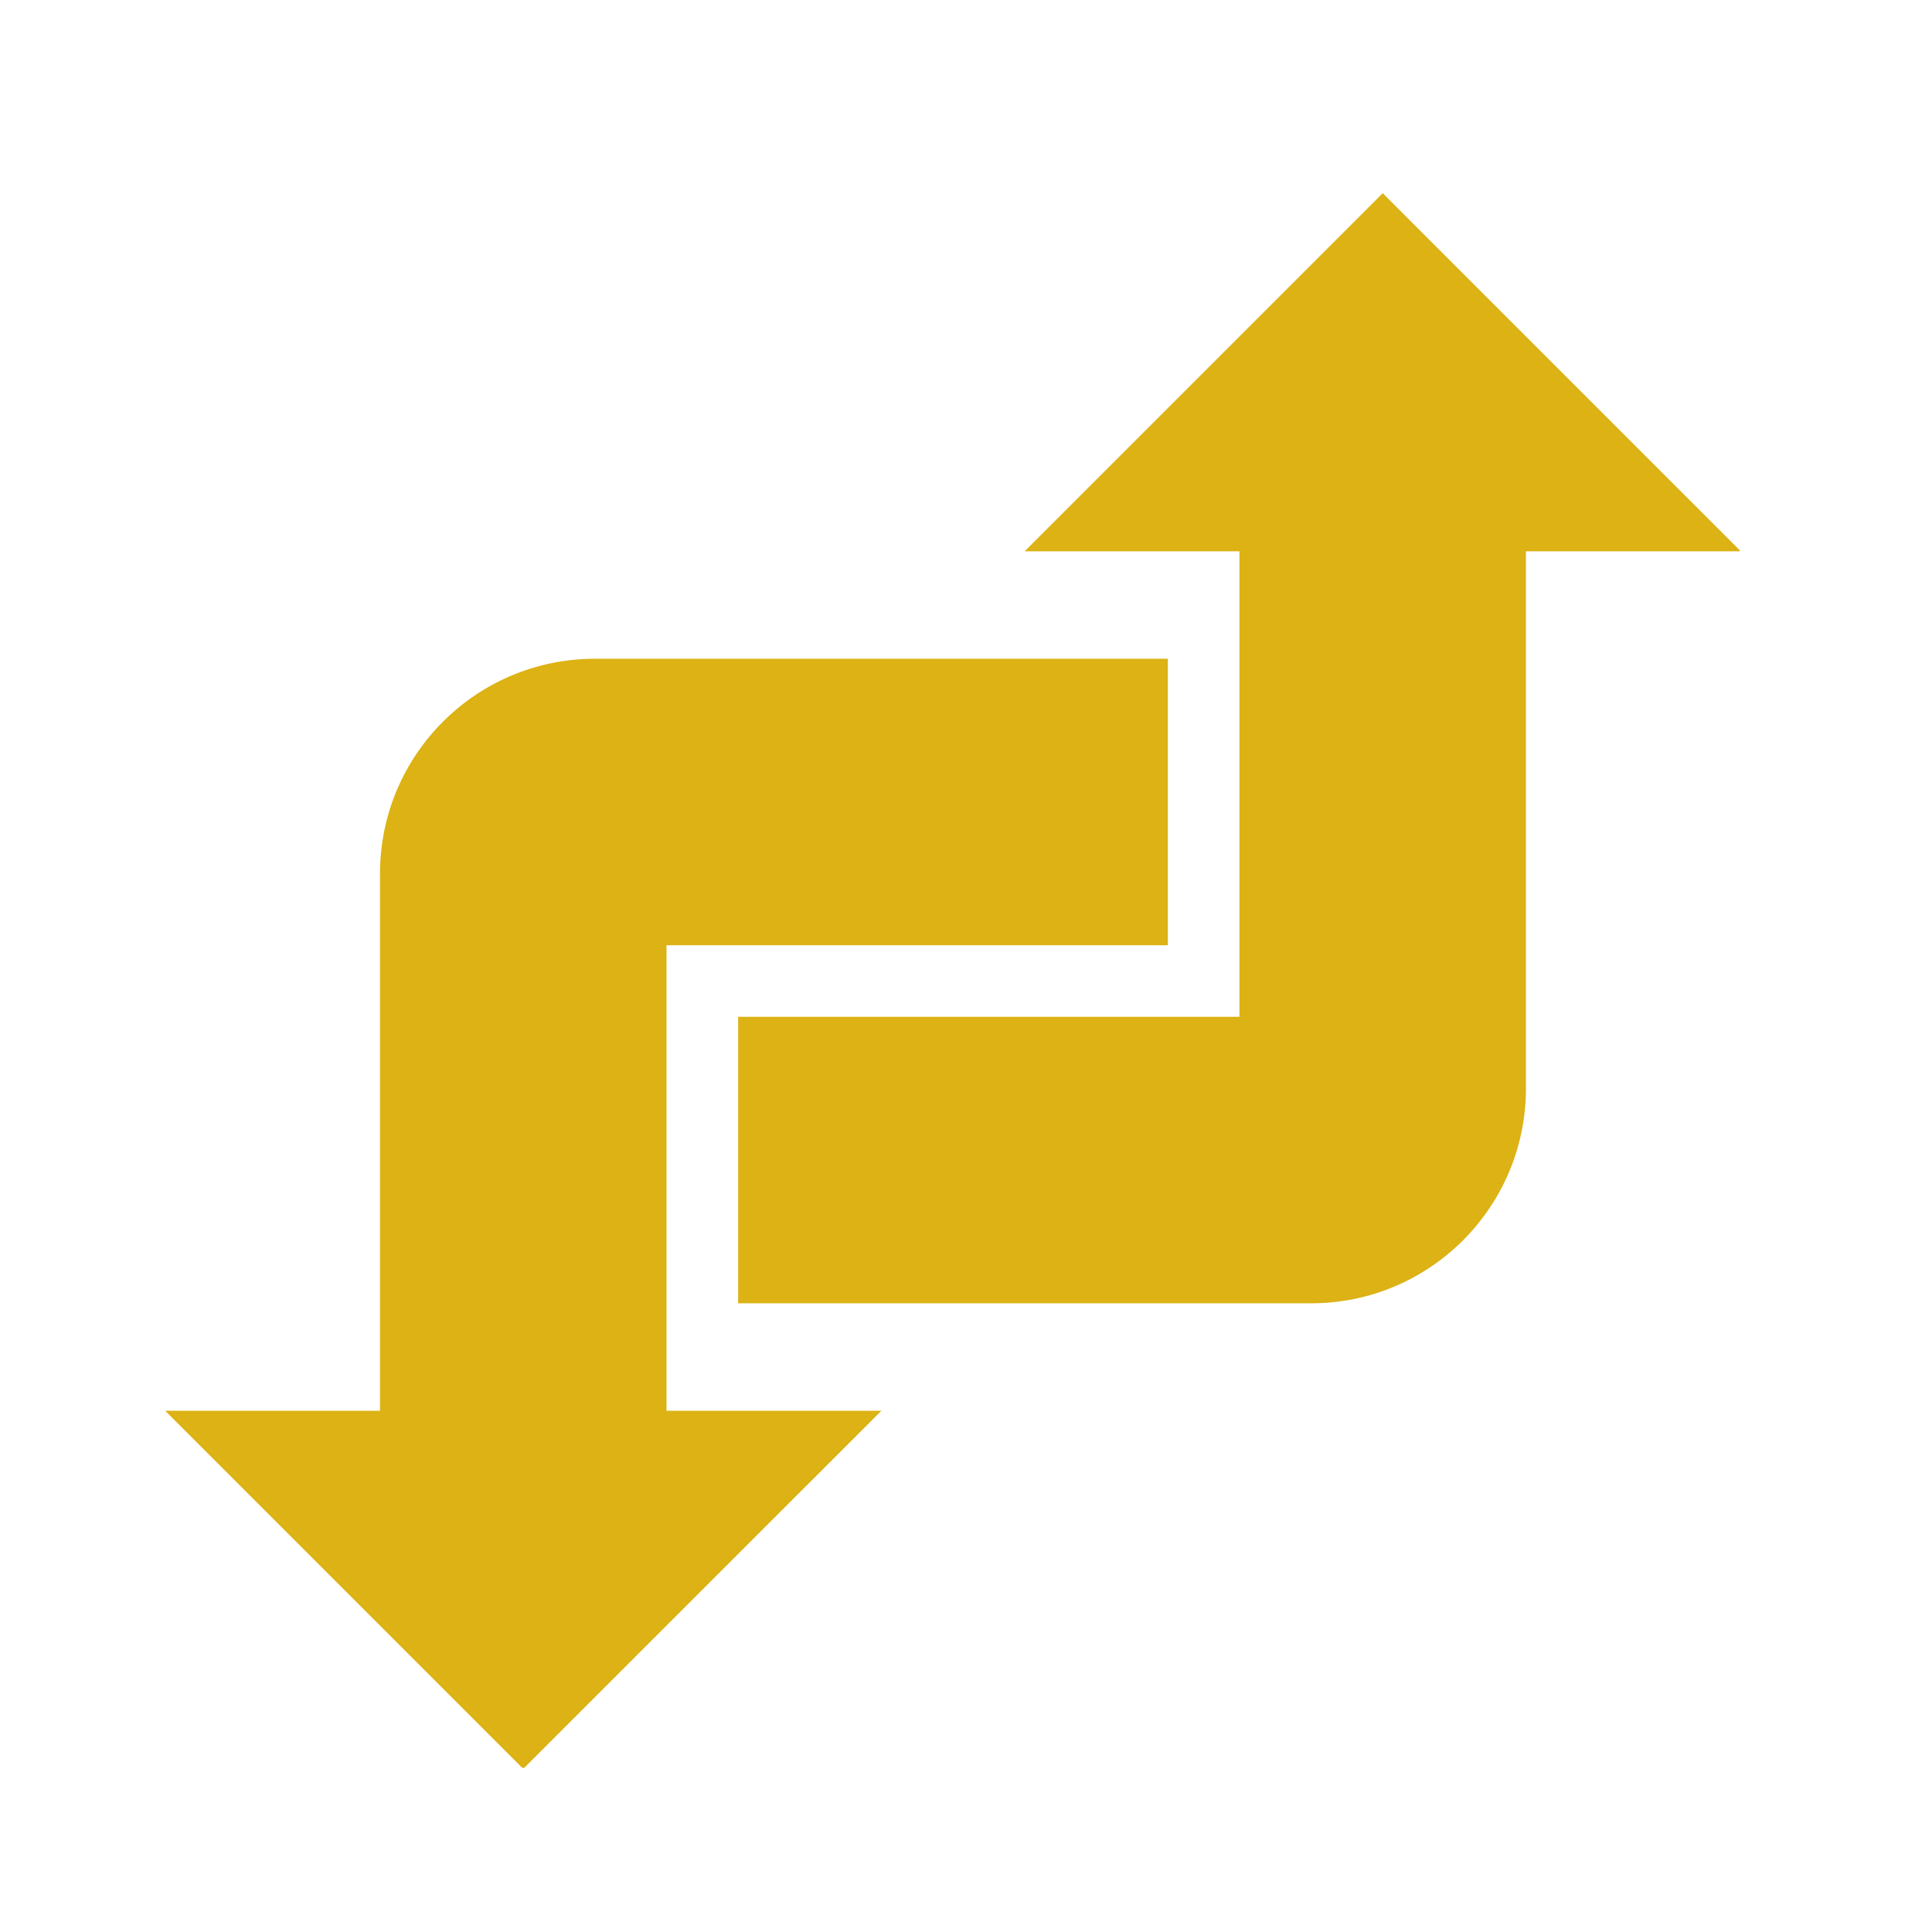 <?xml version="1.0" encoding="UTF-8"?>
<svg xmlns="http://www.w3.org/2000/svg" xmlns:xlink="http://www.w3.org/1999/xlink" width="150pt" height="150pt" viewBox="0 0 150 150" version="1.2">
<defs>
<clipPath id="clip1">
  <path d="M 12.824 15 L 135.074 15 L 135.074 137.25 L 12.824 137.25 Z M 12.824 15 "/>
</clipPath>
</defs>
<g id="surface1">
<g clip-path="url(#clip1)" clip-rule="nonzero">
<path style="stroke:none;fill-rule:nonzero;fill:#dcb214;fill-opacity:1;" d="M 107.352 15 L 79.551 42.805 L 96.23 42.805 L 96.23 78.945 L 57.309 78.945 L 57.309 101.188 L 101.793 101.188 C 111.004 101.188 118.473 93.715 118.473 84.508 L 118.473 42.805 L 135.156 42.805 Z M 46.188 51.145 C 36.977 51.145 29.504 58.617 29.504 67.824 L 29.504 109.531 L 12.824 109.531 L 40.625 137.332 L 68.43 109.531 L 51.746 109.531 L 51.746 73.387 L 90.672 73.387 L 90.672 51.145 Z M 46.188 51.145 "/>
</g>
</g>
</svg>
